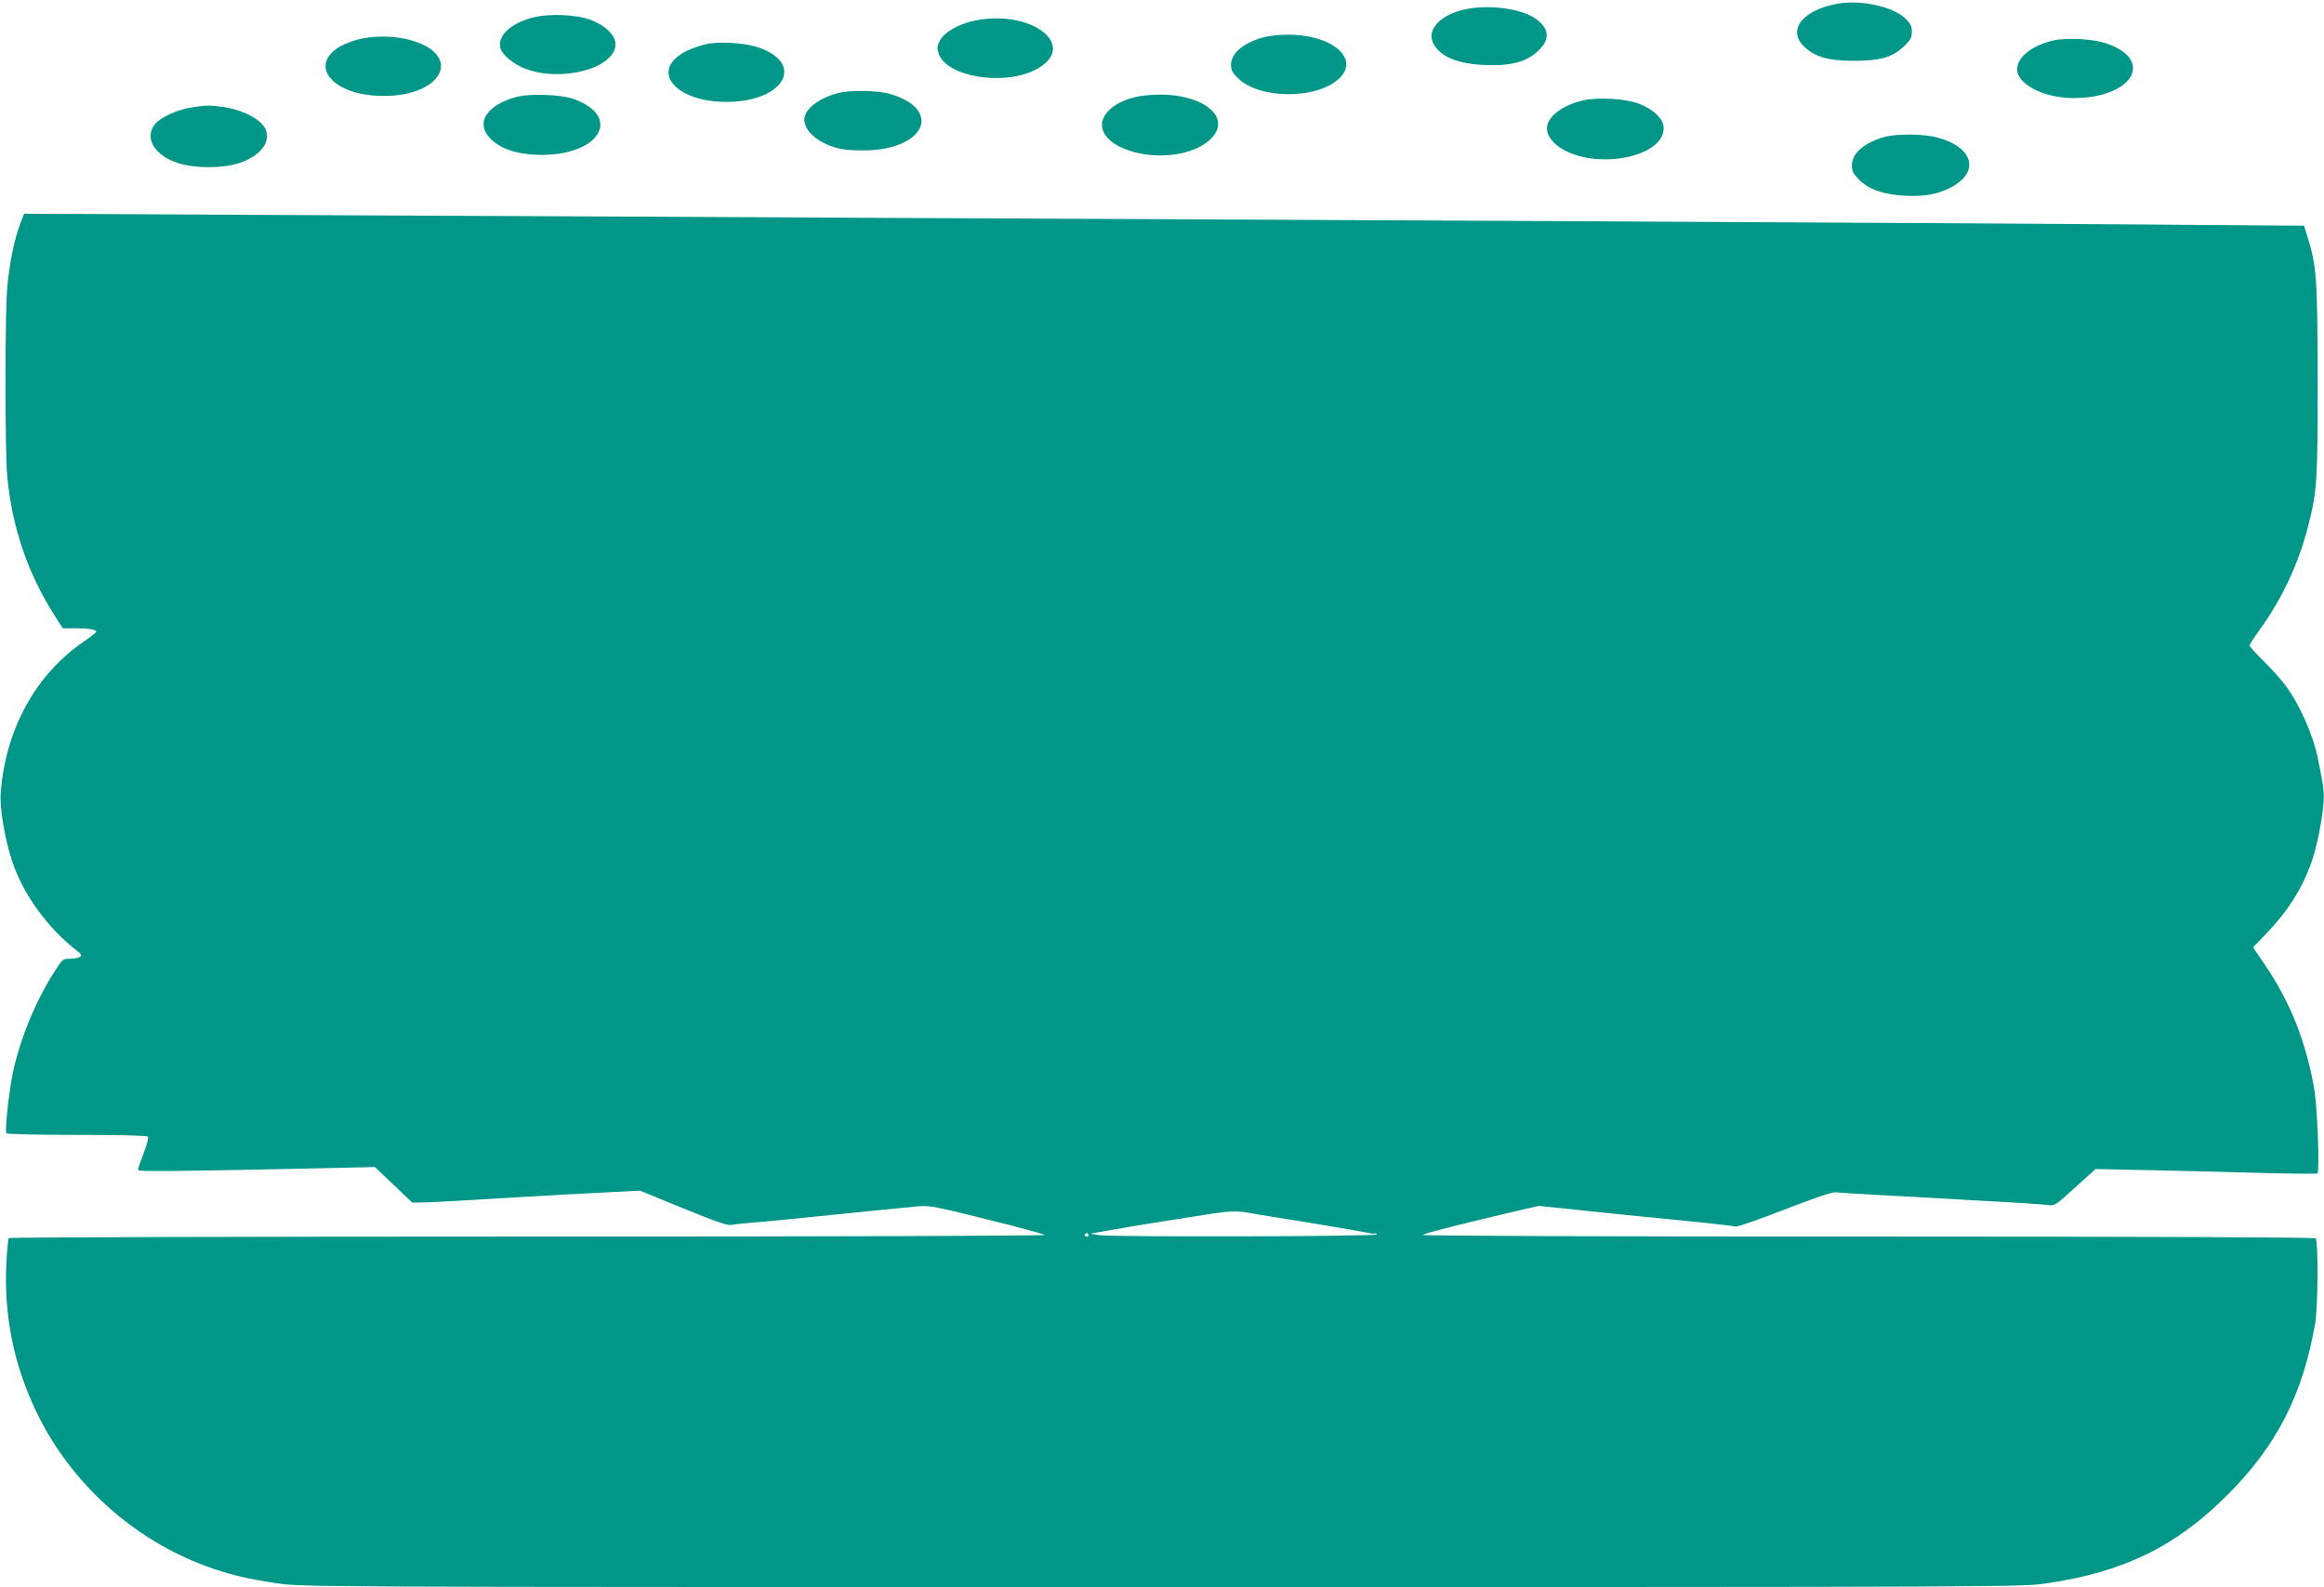 <?xml version="1.0" standalone="no"?>
<!DOCTYPE svg PUBLIC "-//W3C//DTD SVG 20010904//EN"
 "http://www.w3.org/TR/2001/REC-SVG-20010904/DTD/svg10.dtd">
<svg version="1.0" xmlns="http://www.w3.org/2000/svg"
 width="1280pt" height="874pt" viewBox="0 0 1280 874"
 preserveAspectRatio="xMidYMid meet">
<g transform="translate(0,874) scale(0.1,-0.1)"
fill="#009688" stroke="none">
<path d="M10123 8720 c-192 -34 -280 -142 -189 -234 59 -58 131 -80 271 -81
150 0 218 19 282 80 36 35 43 48 43 80 0 31 -7 45 -38 75 -68 64 -242 102
-369 80z"/>
<path d="M8050 8684 c-126 -34 -192 -112 -156 -183 38 -73 131 -112 283 -119
147 -6 236 18 300 83 62 62 55 121 -22 174 -85 58 -277 79 -405 45z"/>
<path d="M2929 8642 c-119 -32 -190 -101 -173 -167 9 -37 74 -90 139 -114 202
-76 495 5 495 136 0 48 -55 102 -135 133 -83 31 -234 37 -326 12z"/>
<path d="M5362 8625 c-87 -19 -161 -63 -185 -108 -16 -31 -17 -42 -7 -72 42
-127 353 -180 531 -90 250 127 -17 340 -339 270z"/>
<path d="M6965 8536 c-112 -28 -185 -88 -185 -153 0 -28 8 -44 38 -73 119
-119 442 -118 561 1 111 110 -49 241 -291 238 -40 0 -95 -6 -123 -13z"/>
<path d="M1969 8522 c-37 -10 -85 -30 -108 -45 -152 -101 -34 -250 211 -264
365 -22 500 233 166 312 -83 19 -187 18 -269 -3z"/>
<path d="M11309 8517 c-117 -27 -199 -92 -199 -158 0 -84 147 -159 312 -159
322 0 448 208 182 300 -75 26 -219 34 -295 17z"/>
<path d="M3900 8499 c-30 -5 -83 -23 -117 -39 -209 -103 -72 -281 217 -281
326 -1 442 221 160 305 -68 20 -190 27 -260 15z"/>
<path d="M4610 8226 c-105 -29 -180 -89 -180 -145 0 -67 87 -137 201 -161 34
-7 98 -10 156 -8 312 15 397 224 124 308 -73 23 -228 26 -301 6z"/>
<path d="M2840 8205 c-170 -48 -226 -151 -129 -238 60 -54 156 -81 279 -80
314 3 433 207 178 305 -72 28 -250 35 -328 13z"/>
<path d="M6255 8206 c-73 -18 -121 -44 -155 -82 -85 -98 15 -207 214 -235 148
-20 297 19 364 96 101 114 -55 237 -296 234 -42 0 -99 -6 -127 -13z"/>
<path d="M8719 8187 c-115 -26 -199 -92 -199 -154 0 -37 28 -77 74 -107 194
-126 574 -52 569 111 -1 49 -57 102 -139 133 -73 27 -222 36 -305 17z"/>
<path d="M1057 8149 c-75 -11 -171 -54 -202 -91 -64 -76 -4 -176 129 -217 93
-29 238 -29 330 0 92 28 156 88 156 146 0 31 -7 48 -29 72 -40 42 -122 78
-206 91 -79 11 -97 11 -178 -1z"/>
<path d="M10380 7986 c-113 -32 -180 -90 -180 -157 0 -32 7 -46 39 -78 55 -55
133 -82 252 -89 107 -5 177 7 249 43 169 86 131 226 -75 279 -70 19 -221 20
-285 2z"/>
<path d="M110 7504 c-32 -86 -58 -216 -70 -346 -13 -149 -13 -903 0 -1043 26
-274 111 -527 253 -752 l52 -83 70 0 c73 0 115 -7 115 -19 0 -4 -30 -28 -68
-54 -265 -181 -431 -482 -458 -832 -7 -81 22 -254 62 -375 61 -184 193 -367
354 -493 29 -22 32 -29 20 -37 -8 -5 -33 -10 -55 -10 -40 0 -41 -2 -92 -82
-103 -164 -184 -365 -223 -550 -21 -104 -44 -314 -35 -329 4 -5 160 -9 390 -9
252 0 386 -4 390 -10 4 -6 -7 -47 -24 -91 -17 -44 -31 -86 -31 -91 0 -11 150
-10 1000 8 l305 7 103 -98 103 -98 67 1 c64 2 242 12 572 32 85 5 259 15 385
21 l230 12 237 -97 c175 -72 245 -96 265 -92 15 3 60 8 98 11 66 5 150 13 365
35 203 21 508 51 570 57 58 5 99 -3 375 -72 171 -42 314 -81 319 -86 6 -5
-1135 -9 -2844 -9 -1570 0 -2857 -4 -2861 -8 -4 -4 -11 -68 -14 -142 -14 -289
42 -562 170 -825 187 -383 526 -690 925 -838 126 -47 226 -71 394 -96 139 -21
140 -21 4876 -21 4736 0 4737 0 4876 21 423 62 711 204 994 488 270 270 413
551 481 941 16 89 18 455 3 470 -6 6 -868 10 -2469 10 -1446 0 -2455 4 -2449
9 9 9 226 64 509 130 l130 30 185 -19 c102 -11 230 -24 285 -30 425 -41 598
-60 614 -65 7 -3 129 39 270 94 159 62 265 98 281 95 14 -2 113 -8 220 -14
107 -6 272 -15 365 -20 94 -6 253 -15 355 -20 102 -6 204 -13 227 -16 41 -5
42 -4 153 97 l112 101 327 -7 c179 -4 452 -10 606 -15 154 -4 284 -5 289 -2
13 7 -1 372 -18 467 -46 259 -131 475 -271 681 l-66 97 69 71 c125 130 205
257 256 407 28 84 56 221 63 317 5 58 1 89 -29 237 -27 136 -100 302 -180 410
-25 33 -79 94 -121 135 -42 41 -77 80 -77 85 0 6 29 51 65 100 118 165 209
362 259 563 48 192 51 234 51 797 -1 565 -5 625 -56 791 l-19 61 -932 7 c-513
4 -1840 11 -2948 17 -1108 5 -2874 14 -3925 19 -1050 5 -2550 13 -3331 16
l-1421 7 -23 -59z m6767 -5443 c26 -5 80 -14 118 -20 180 -28 504 -82 537 -90
20 -5 39 -7 41 -4 3 2 8 0 11 -5 7 -12 -1466 -15 -1534 -4 l-45 8 90 16 c50 9
164 28 255 43 91 14 217 34 280 44 135 22 182 24 247 12z m-882 -121 c3 -5 -1
-10 -10 -10 -9 0 -13 5 -10 10 3 6 8 10 10 10 2 0 7 -4 10 -10z"/>
</g>
</svg>
